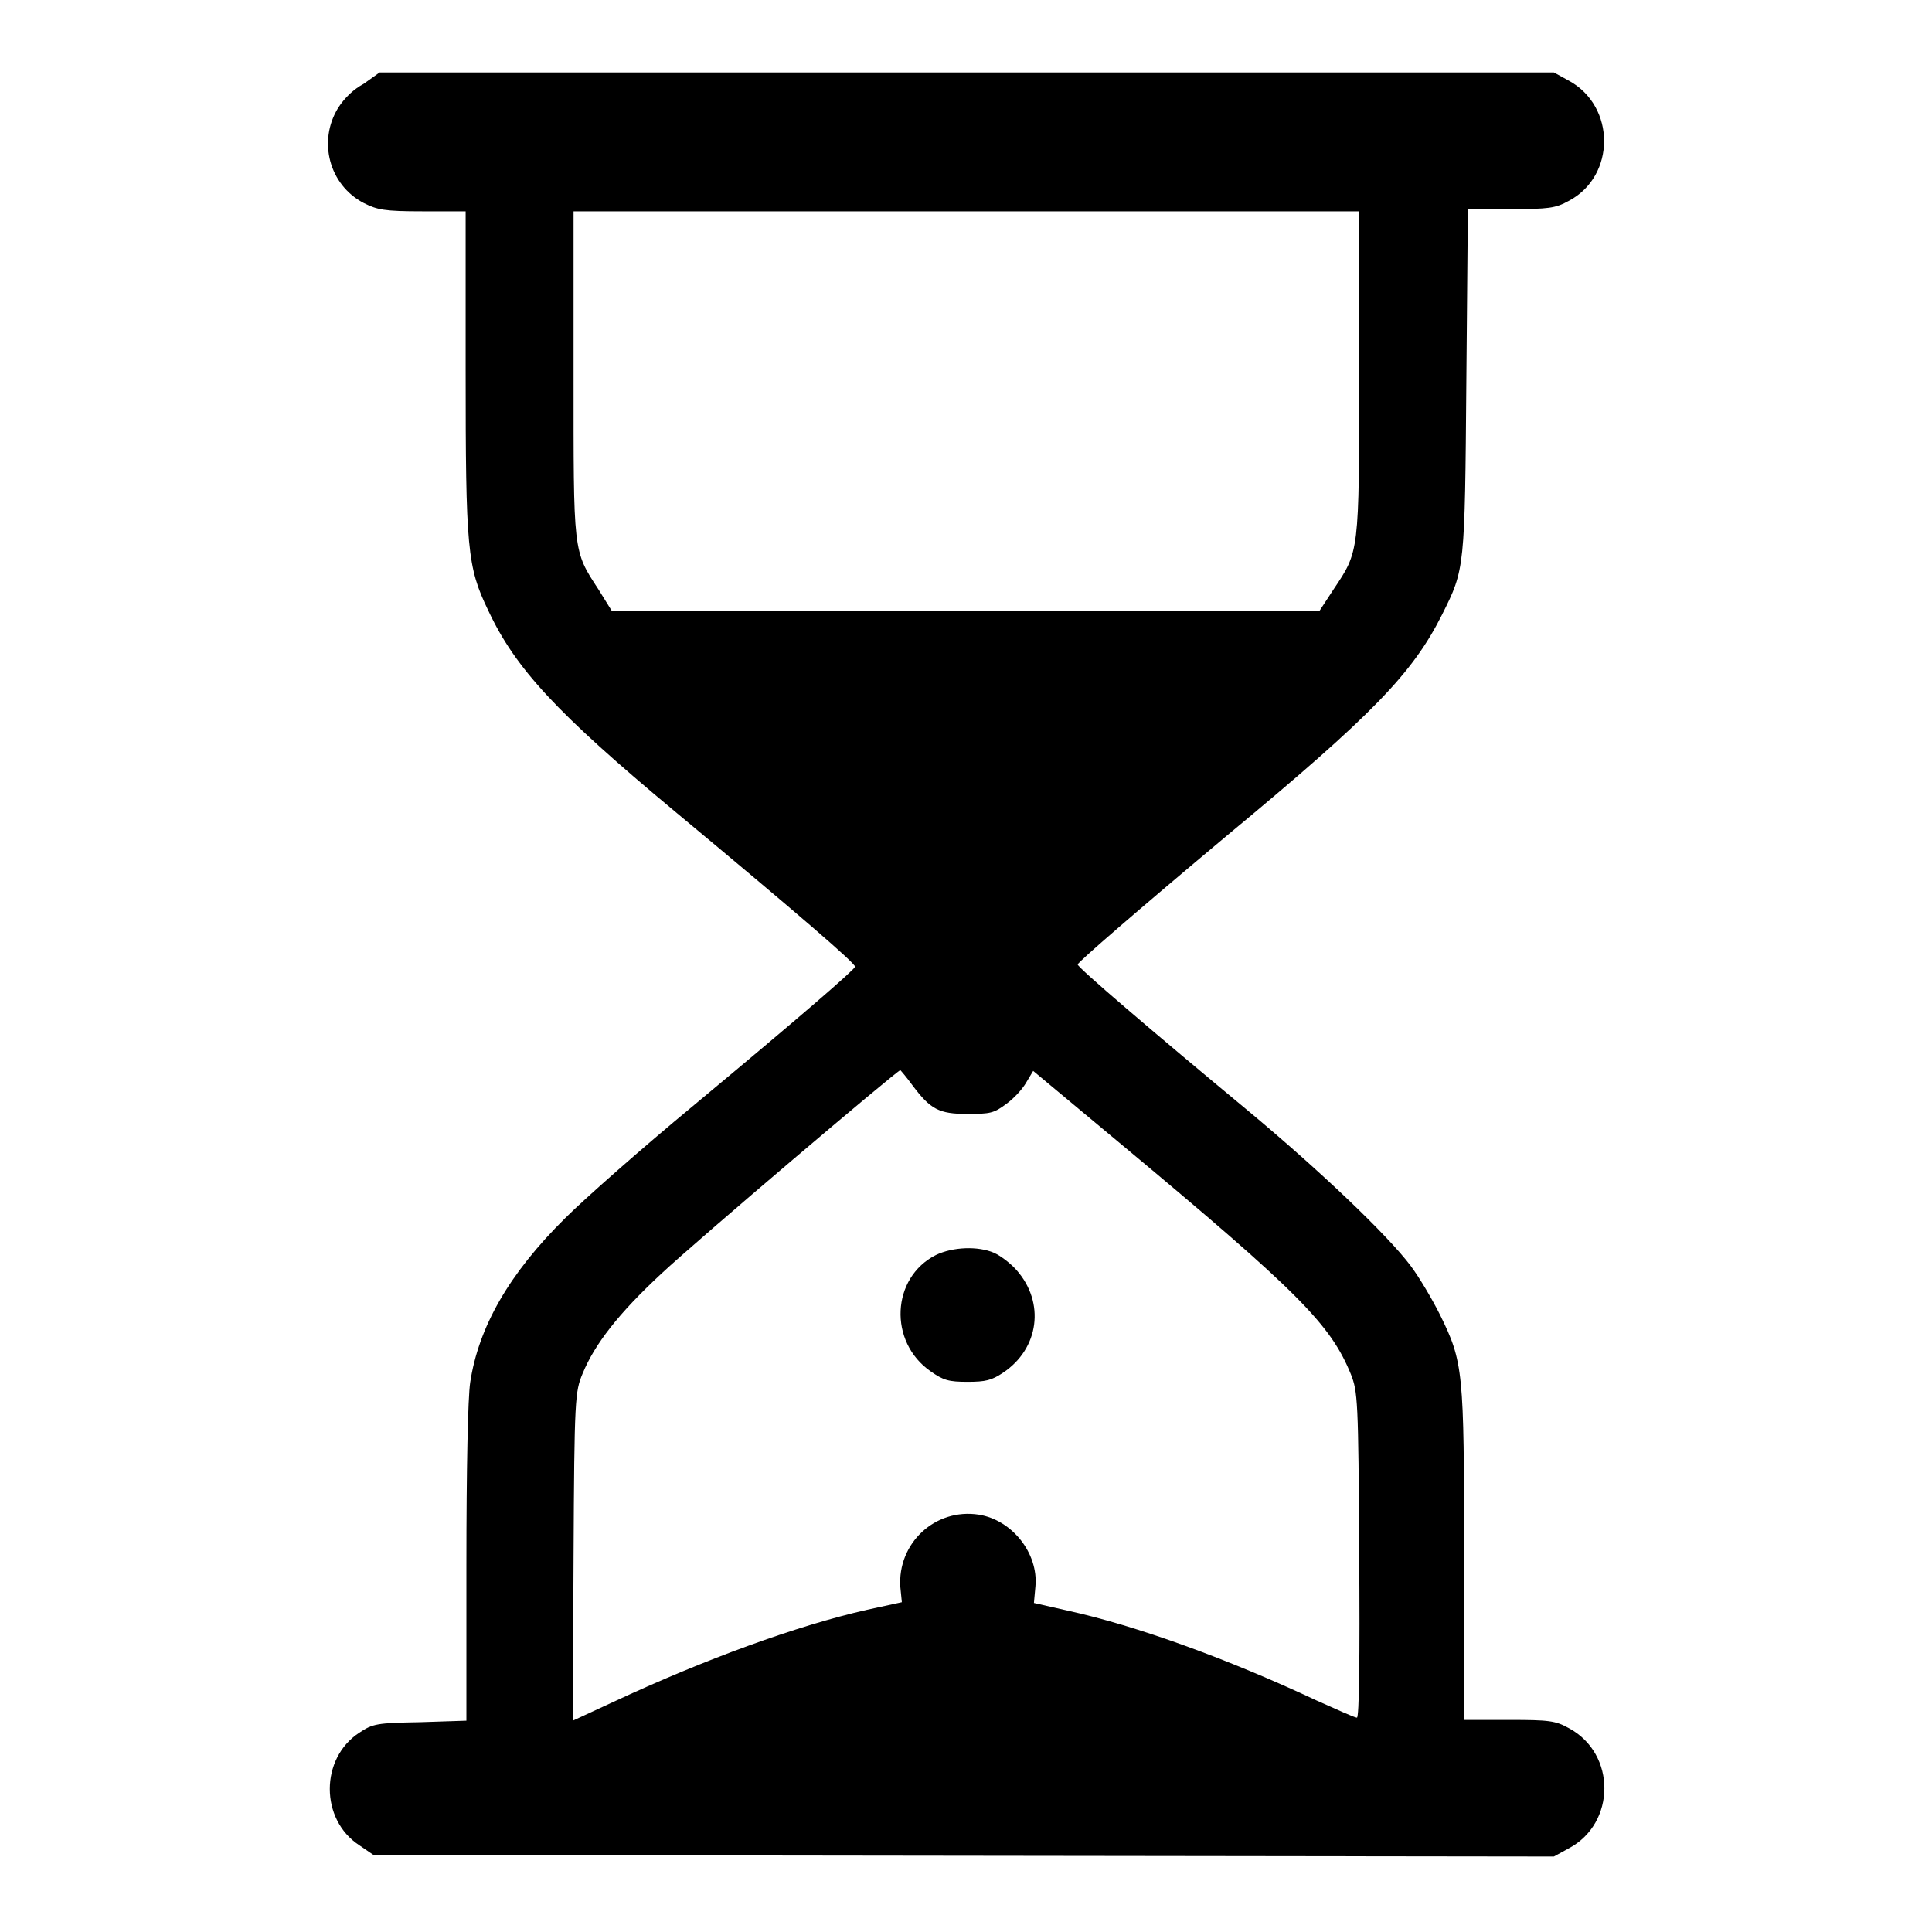 <?xml version="1.0" encoding="utf-8"?>
<!-- Svg Vector Icons : http://www.onlinewebfonts.com/icon -->
<!DOCTYPE svg PUBLIC "-//W3C//DTD SVG 1.1//EN" "http://www.w3.org/Graphics/SVG/1.1/DTD/svg11.dtd">
<svg version="1.1" xmlns="http://www.w3.org/2000/svg" xmlns:xlink="http://www.w3.org/1999/xlink" x="0px" y="0px" viewBox="0 0 256 256" enable-background="new 0 0 256 256" xml:space="preserve">
<g><g><g><path fill="#000000" d="M48.2,11.1c-1.3,0.7-2.5,1.8-3.4,3.2c-2.7,4.4-1.2,10.2,3.4,12.6C50,27.8,50.9,28,56,28h5.7V49c0,23.8,0.2,26.1,3,31.9c3.6,7.7,9.1,13.6,24.7,26.6c16.6,13.8,24,20.2,23.9,20.6c-0.2,0.5-7,6.4-21.3,18.3c-6.9,5.7-14.6,12.5-17.1,15c-7.5,7.4-11.5,14.5-12.6,21.8c-0.3,2-0.5,11.4-0.5,24.1v20.7l-6.1,0.2c-5.8,0.1-6.3,0.2-8.1,1.4c-5.2,3.4-5.2,11.5,0,14.9l1.9,1.3l78.2,0.1l78.2,0.1l2-1.1c6.2-3.3,6.3-12.5,0-15.9c-1.8-1-2.6-1.1-8-1.1h-5.9v-21.8c0-24.5-0.1-25.6-3.2-31.9c-1-2-2.7-4.9-3.9-6.5c-3.1-4.1-11.9-12.5-21.5-20.5c-12.9-10.7-22.6-19-22.6-19.4c0-0.3,8.1-7.3,19.8-17.1c19.3-16,24.6-21.5,28.5-29.3c3-6,3-6,3.2-31l0.2-22.7h5.7c5,0,5.9-0.1,7.7-1.1c6.2-3.3,6.2-12.5,0-15.9l-2-1.1H128H50.3L48.2,11.1z M180.1,49.4c0,24,0,23.6-3.4,28.7l-1.9,2.9H128H81.1l-1.8-2.9c-3.4-5.2-3.3-4.7-3.3-28.7V28H128h52.1V49.4L180.1,49.4z M120.9,143.8c2.4,3.2,3.5,3.8,7.3,3.8c3,0,3.5-0.1,5.1-1.3c1-0.7,2.2-2,2.7-2.9l0.9-1.5l11.4,9.5c23.9,19.9,28,24.1,30.7,30.7c0.9,2.3,1,3.3,1.1,23.9c0.1,13.6,0,21.6-0.3,21.6c-0.3,0-2.7-1.1-5.4-2.3c-11.5-5.4-23.8-9.9-33-11.9l-4.4-1l0.2-2.2c0.4-4.4-3.1-8.8-7.5-9.5c-5.8-0.9-10.8,3.8-10.4,9.6l0.2,2l-4.6,1c-9.3,2.1-21.6,6.6-33.6,12.2l-5.4,2.5l0.1-21.8c0.1-21,0.2-21.8,1.2-24.2c1.6-3.9,4.8-8,10.4-13.2c4.8-4.5,31.2-26.9,31.7-27C119.4,141.9,120.1,142.7,120.9,143.8z"/><path fill="#000000" d="M124,166.3c-5.9,3-6.3,11.5-0.7,15.4c1.7,1.2,2.4,1.4,4.9,1.4c2.4,0,3.2-0.2,4.7-1.2c4.8-3.2,5.6-9.3,1.8-13.6c-0.8-0.9-2.1-1.9-3-2.3C129.6,165.1,126.3,165.2,124,166.3z"/></g></g></g>
</svg>
